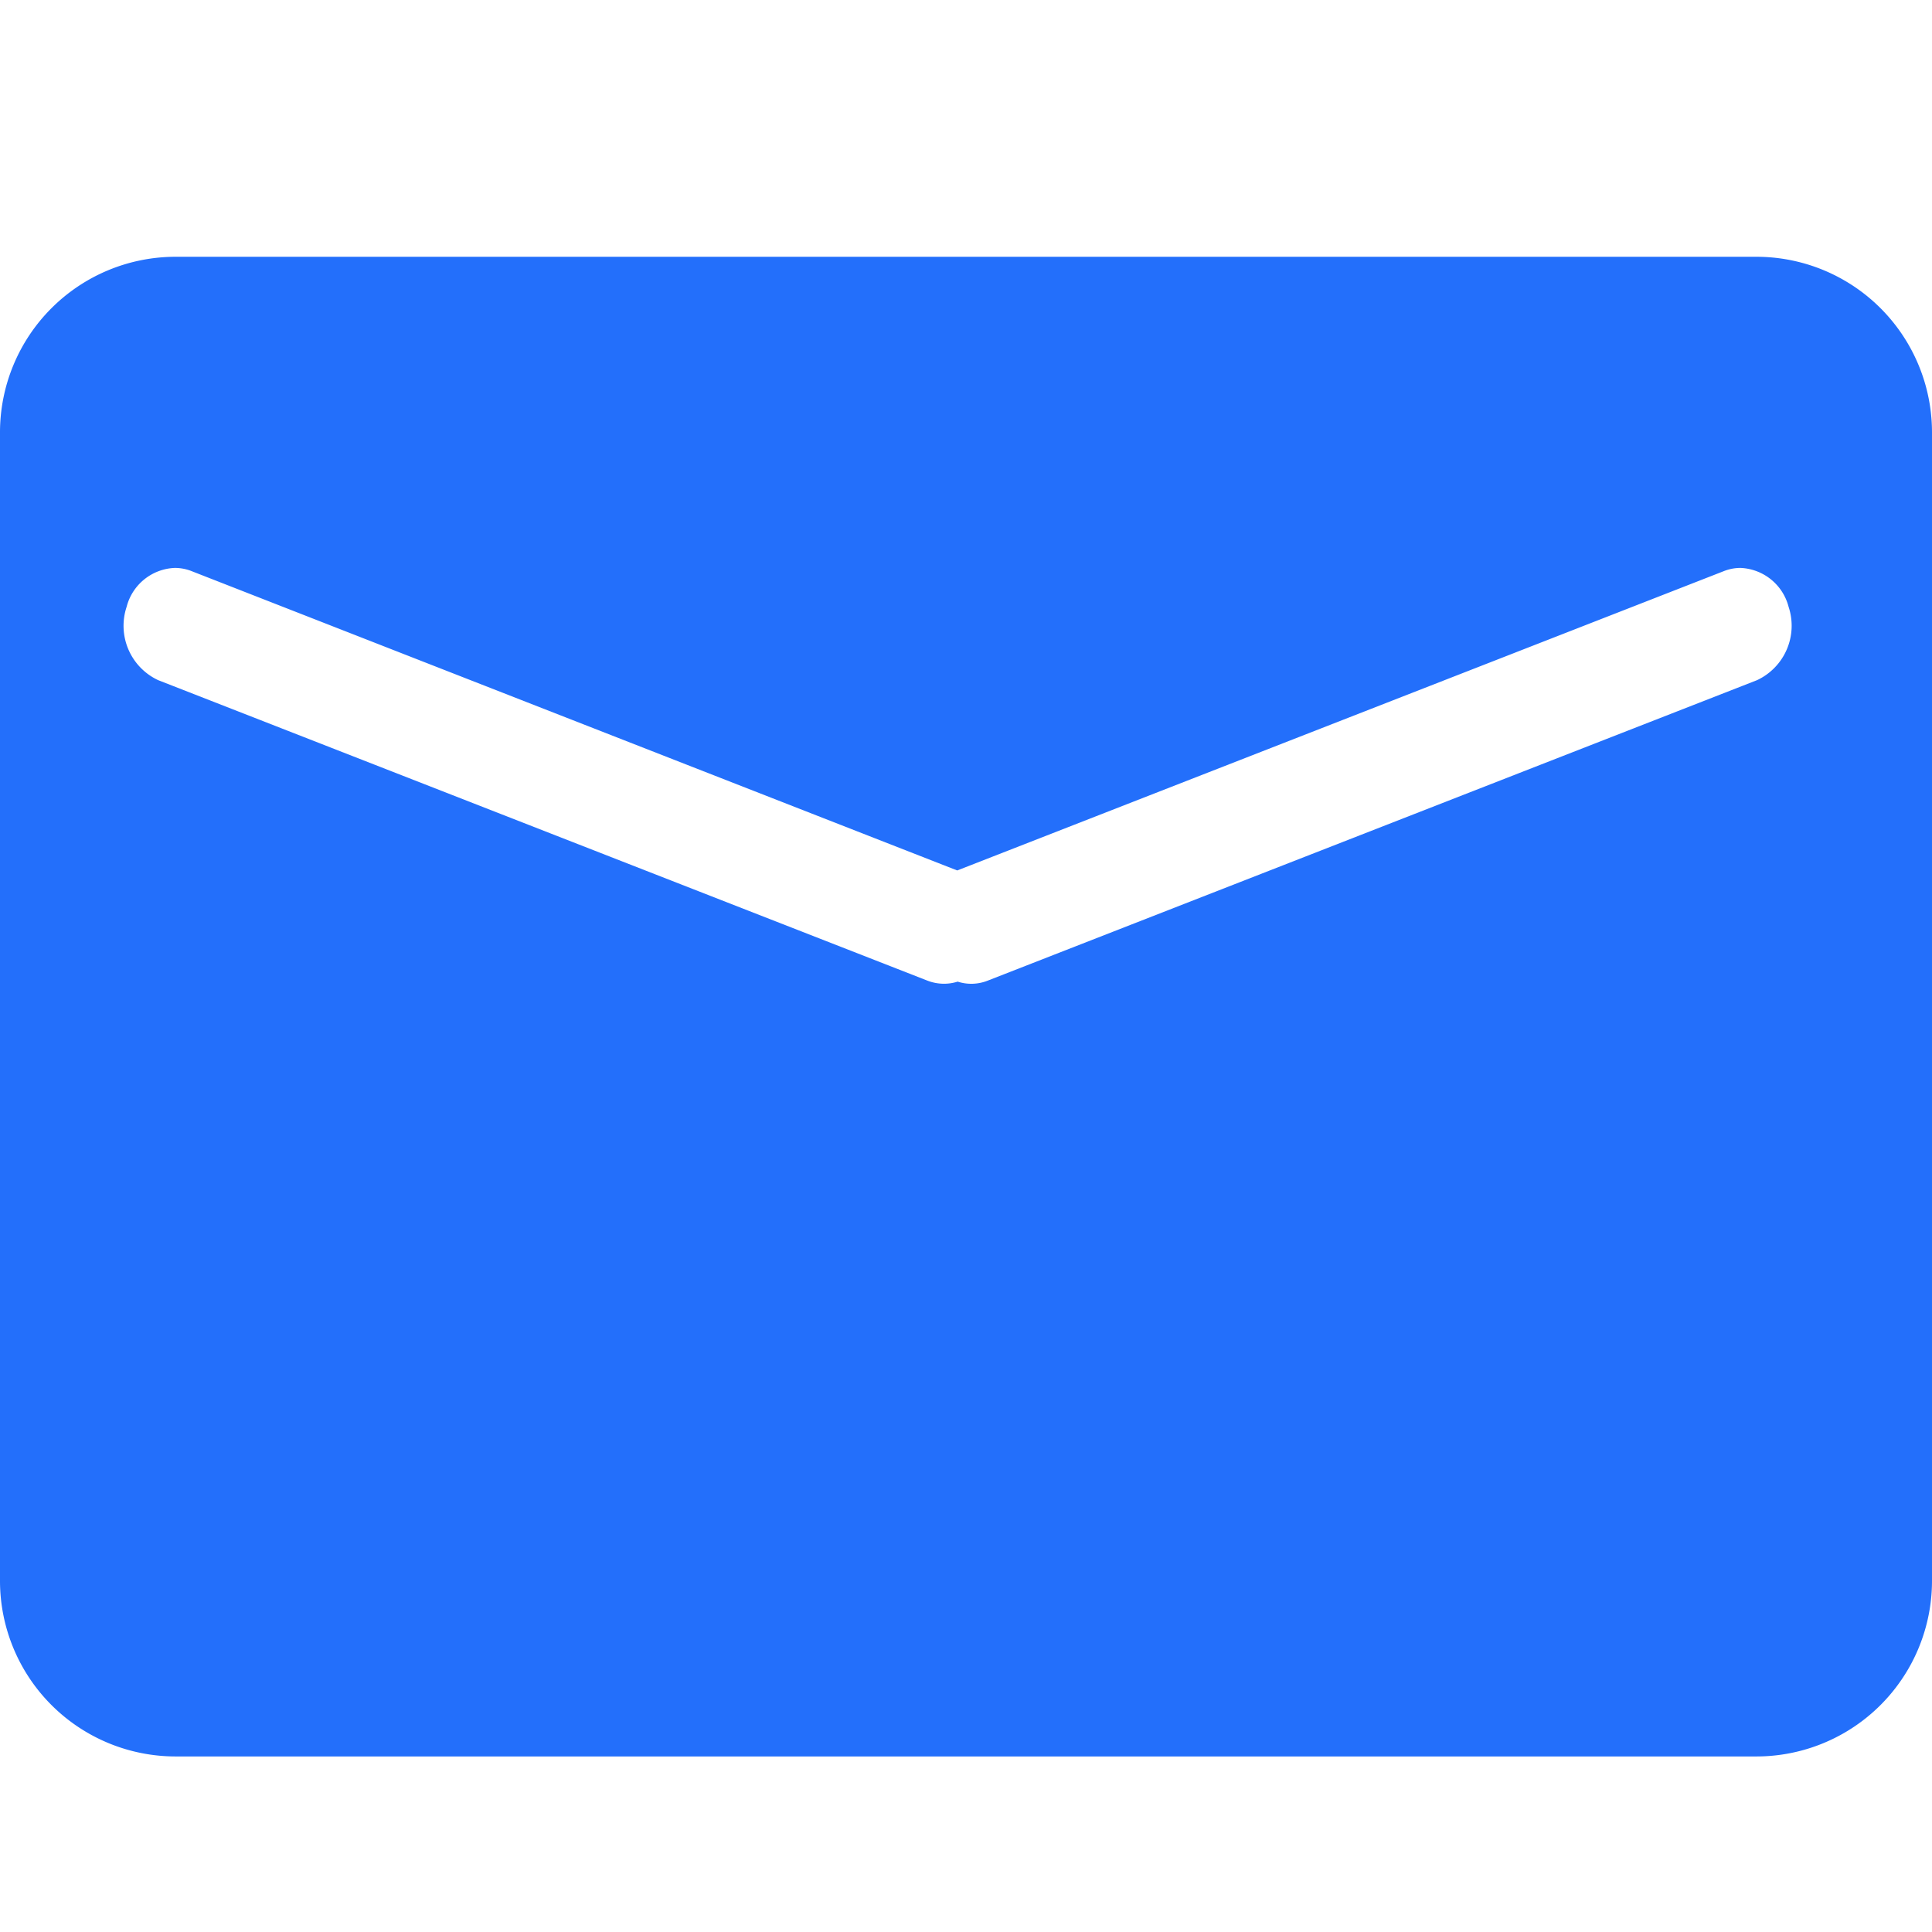 <svg xmlns="http://www.w3.org/2000/svg" width="22" height="22" viewBox="0 0 22 22">
  <g id="邮箱" transform="translate(-1065 -1272.076)">
    <g id="组_2090" data-name="组 2090" transform="translate(1065 1272.076)">
      <rect id="矩形_2536" data-name="矩形 2536" width="22" height="22" transform="translate(0 0)" fill="none"/>
    </g>
    <path id="排除_24" data-name="排除 24" d="M20,17.077H2a2,2,0,0,1-2-2V2A2,2,0,0,1,2,0H20a2,2,0,0,1,2,2V15.077A2,2,0,0,1,20,17.077ZM10.905,8.254h0a.506.506,0,0,0,.344-.012l8.759-3.421a.684.684,0,0,0,.359-.835.591.591,0,0,0-.548-.443.515.515,0,0,0-.188.036L10.9,6.988,2.178,3.578a.517.517,0,0,0-.187-.035.59.59,0,0,0-.549.443.683.683,0,0,0,.359.835l8.758,3.421a.524.524,0,0,0,.189.036.515.515,0,0,0,.157-.024Z" transform="translate(1065 1275)" fill="#236ffb"/>
  </g>
</svg>
